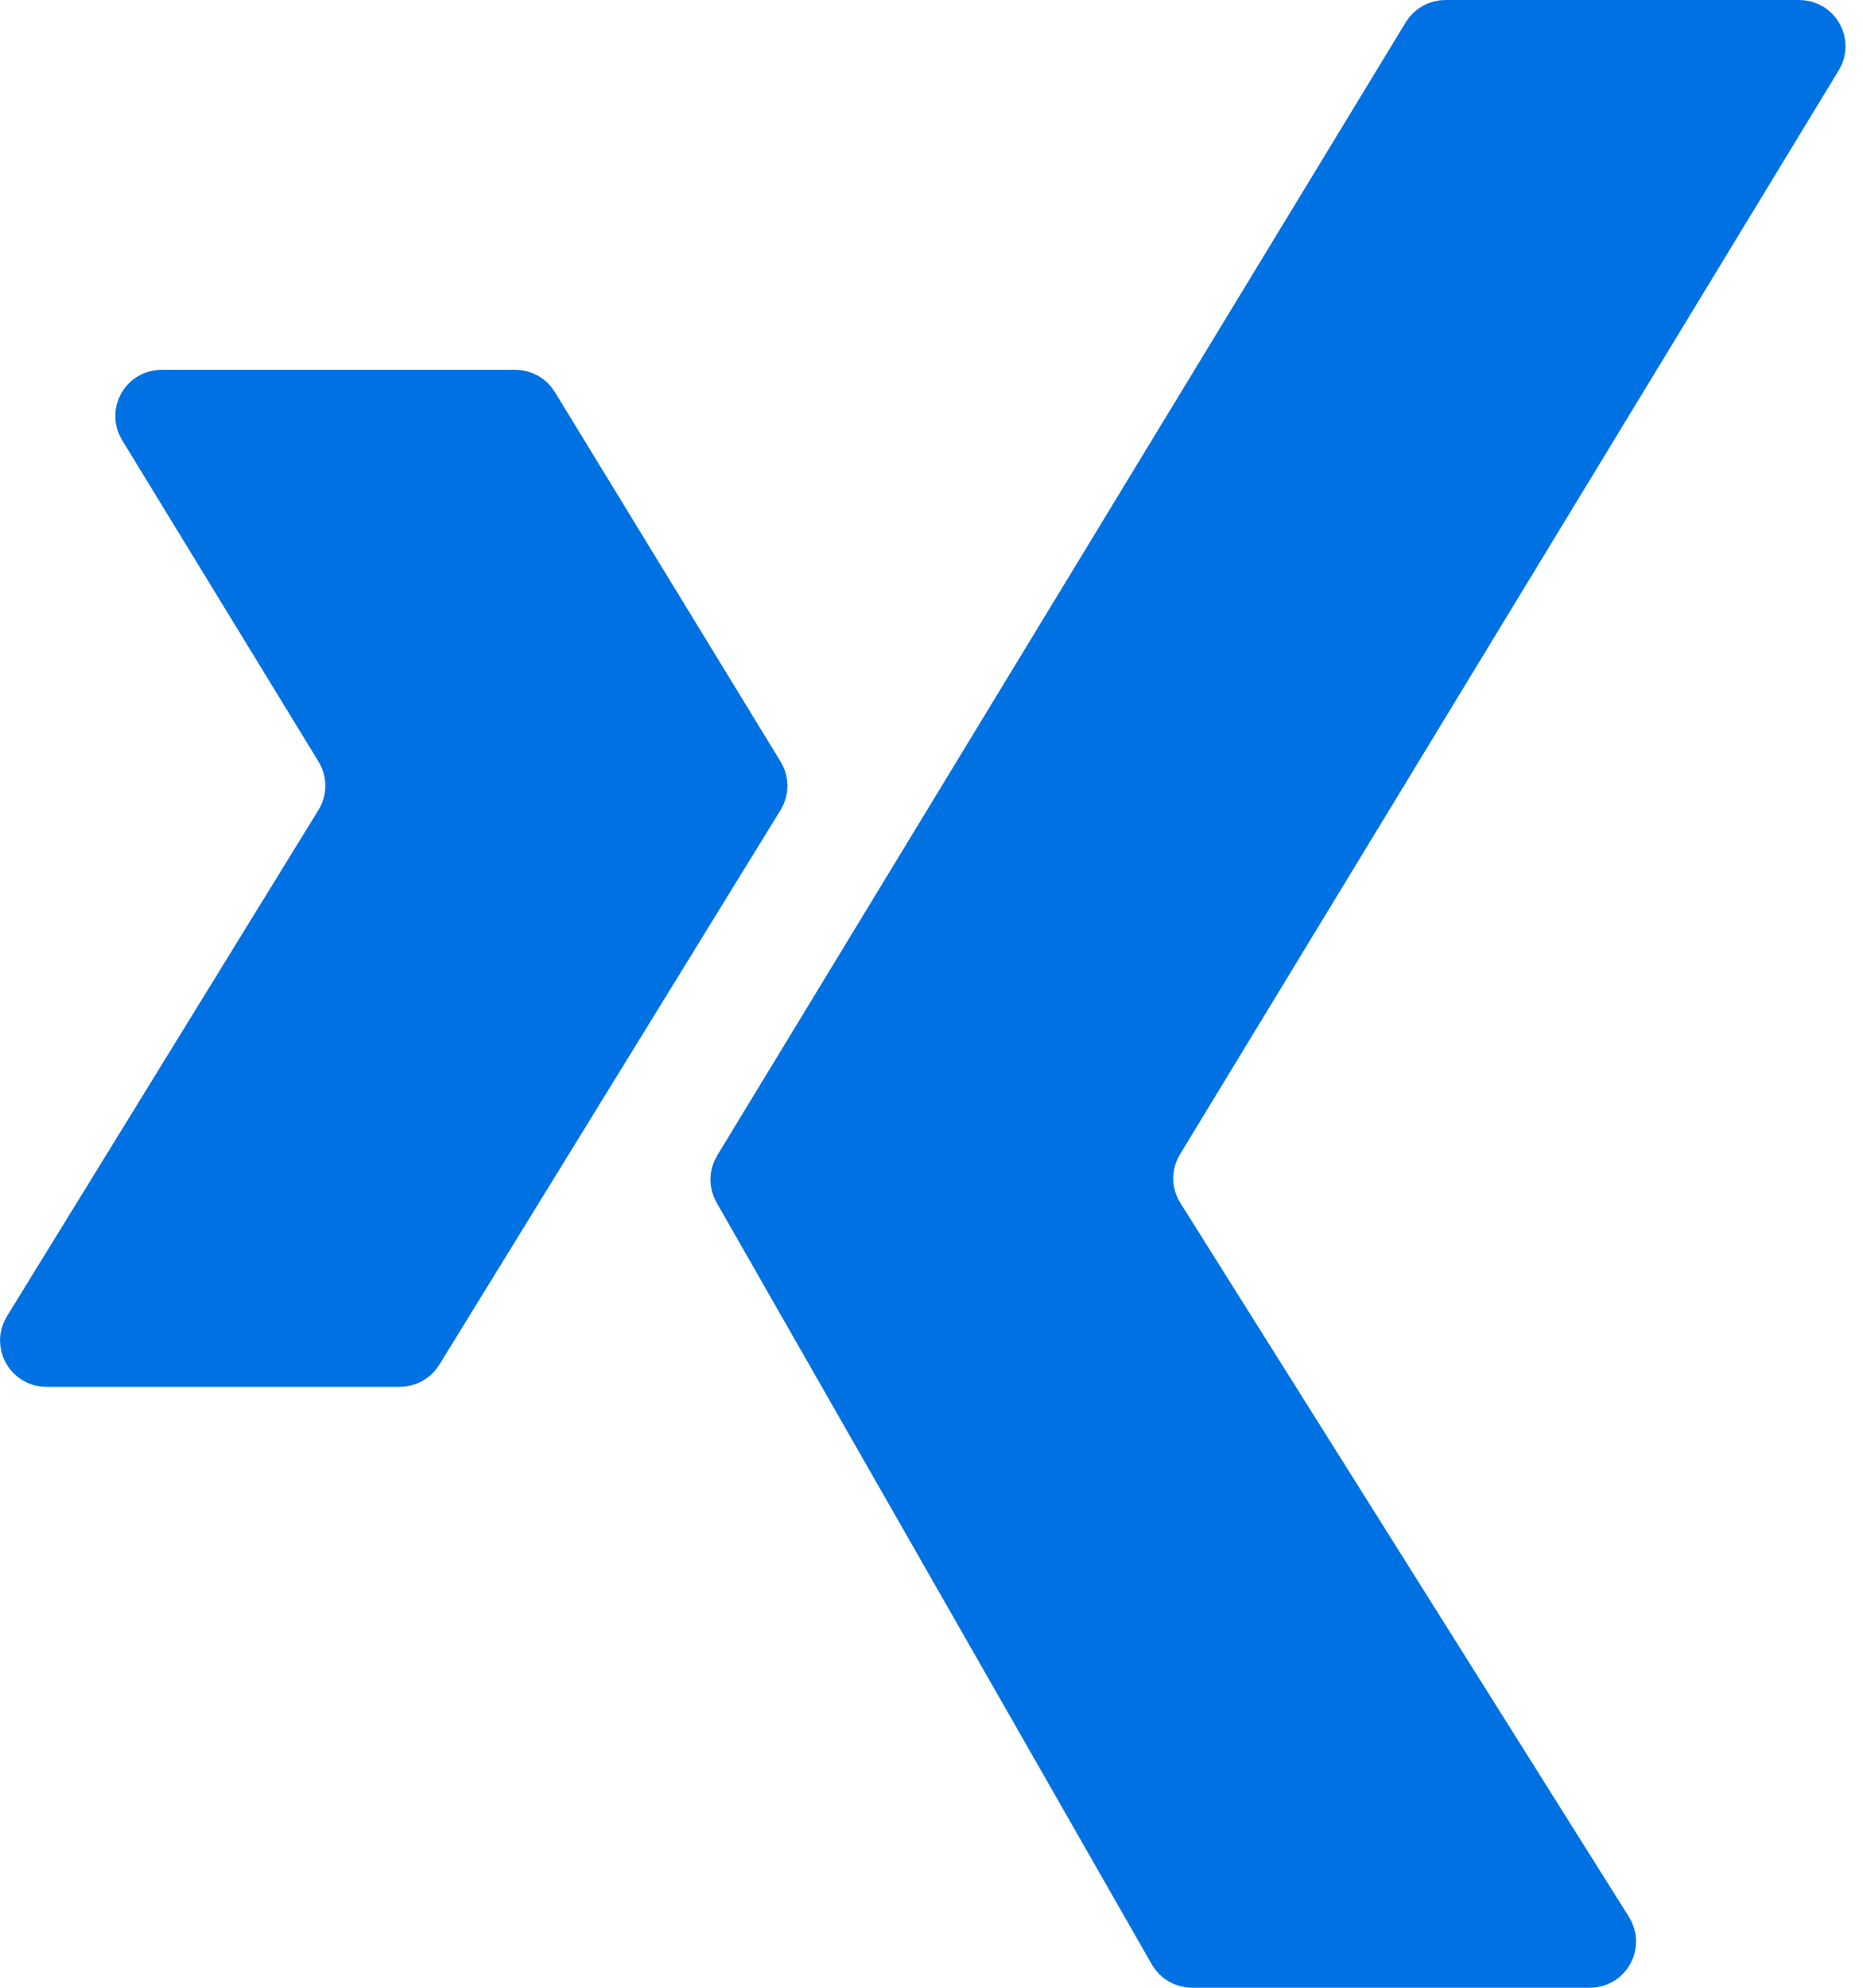 <svg width="30" height="32" viewBox="0 0 30 32" fill="none" xmlns="http://www.w3.org/2000/svg">
<path d="M23.274 0.5H28.974C29.165 0.5 29.282 0.708 29.183 0.871L18.574 18.324C18.329 18.727 18.333 19.233 18.584 19.632L25.808 31.126C25.911 31.288 25.794 31.5 25.602 31.5H19.194C19.107 31.5 19.026 31.453 18.982 31.377L11.972 19.11C11.928 19.032 11.93 18.938 11.976 18.862L23.065 0.617C23.11 0.544 23.189 0.5 23.274 0.5ZM2.601 6.453H8.299C8.384 6.453 8.463 6.498 8.507 6.57L12.144 12.523C12.192 12.601 12.192 12.7 12.144 12.778L6.648 21.709C6.603 21.782 6.524 21.826 6.44 21.826H0.745C0.554 21.826 0.437 21.616 0.537 21.453L5.554 13.302C5.799 12.903 5.8 12.4 5.556 12.001L2.393 6.825C2.293 6.662 2.41 6.453 2.601 6.453Z" fill="#0071E3" stroke="#0071E3"/>
</svg>

